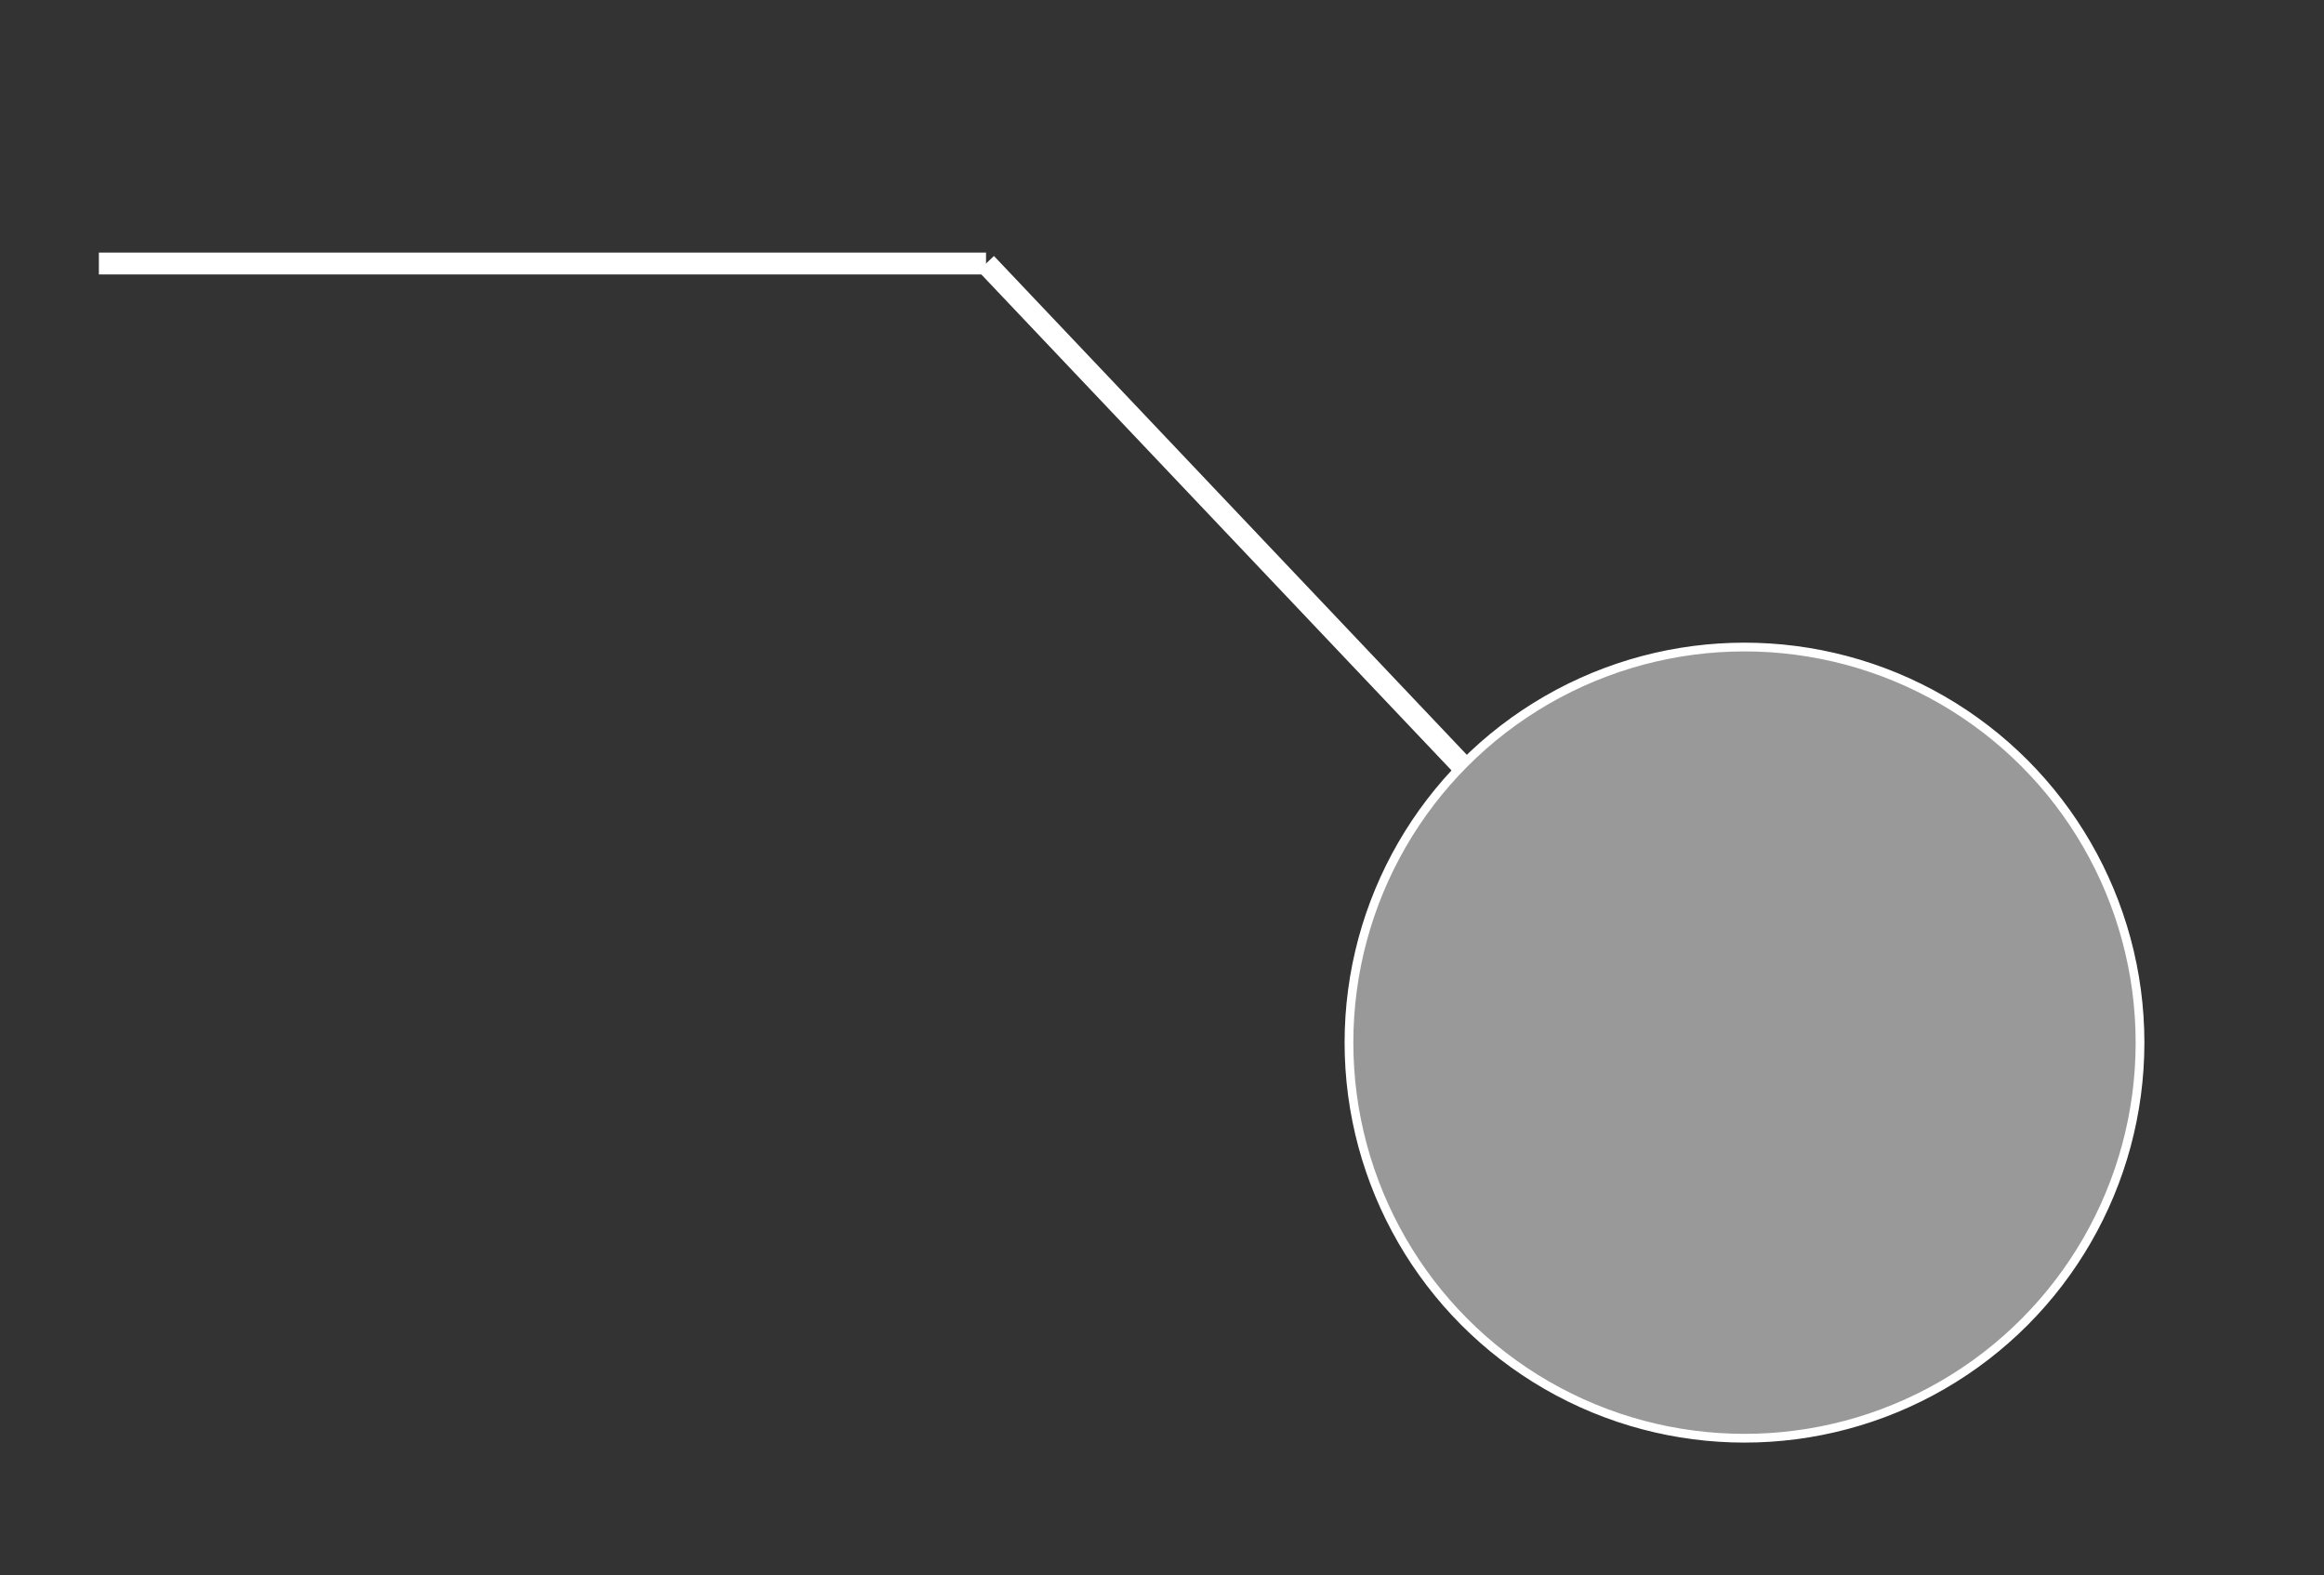 <?xml version="1.0" encoding="utf-8"?>
<!-- Generator: Adobe Illustrator 16.0.0, SVG Export Plug-In . SVG Version: 6.00 Build 0)  -->
<!DOCTYPE svg PUBLIC "-//W3C//DTD SVG 1.1//EN" "http://www.w3.org/Graphics/SVG/1.1/DTD/svg11.dtd">
<svg version="1.1" id="Camada_1" xmlns="http://www.w3.org/2000/svg" xmlns:xlink="http://www.w3.org/1999/xlink" x="0px" y="0px"
	 width="531.746px" height="360.317px" viewBox="0 0 531.746 360.317" enable-background="new 0 0 531.746 360.317"
	 xml:space="preserve">
<rect x="0" y="0" width="531.746" height="360.317" fill="#333333" stroke="none"/>
<circle opacity="0.5" fill="#FFFFFF" cx="399.152" cy="238.521" r="90.499"/>
<circle fill="none" stroke="#FFFFFF" stroke-width="2" stroke-miterlimit="10" cx="399.152" cy="238.521" r="90.499"/>
<line fill="none" stroke="#FFFFFF" stroke-width="5" stroke-miterlimit="10" x1="334.536" y1="175.168" x2="225.609" y2="60.284"/>
<line fill="none" stroke="#FFFFFF" stroke-width="5" stroke-miterlimit="10" x1="22.624" y1="60.284" x2="225.609" y2="60.284"/>
</svg>

